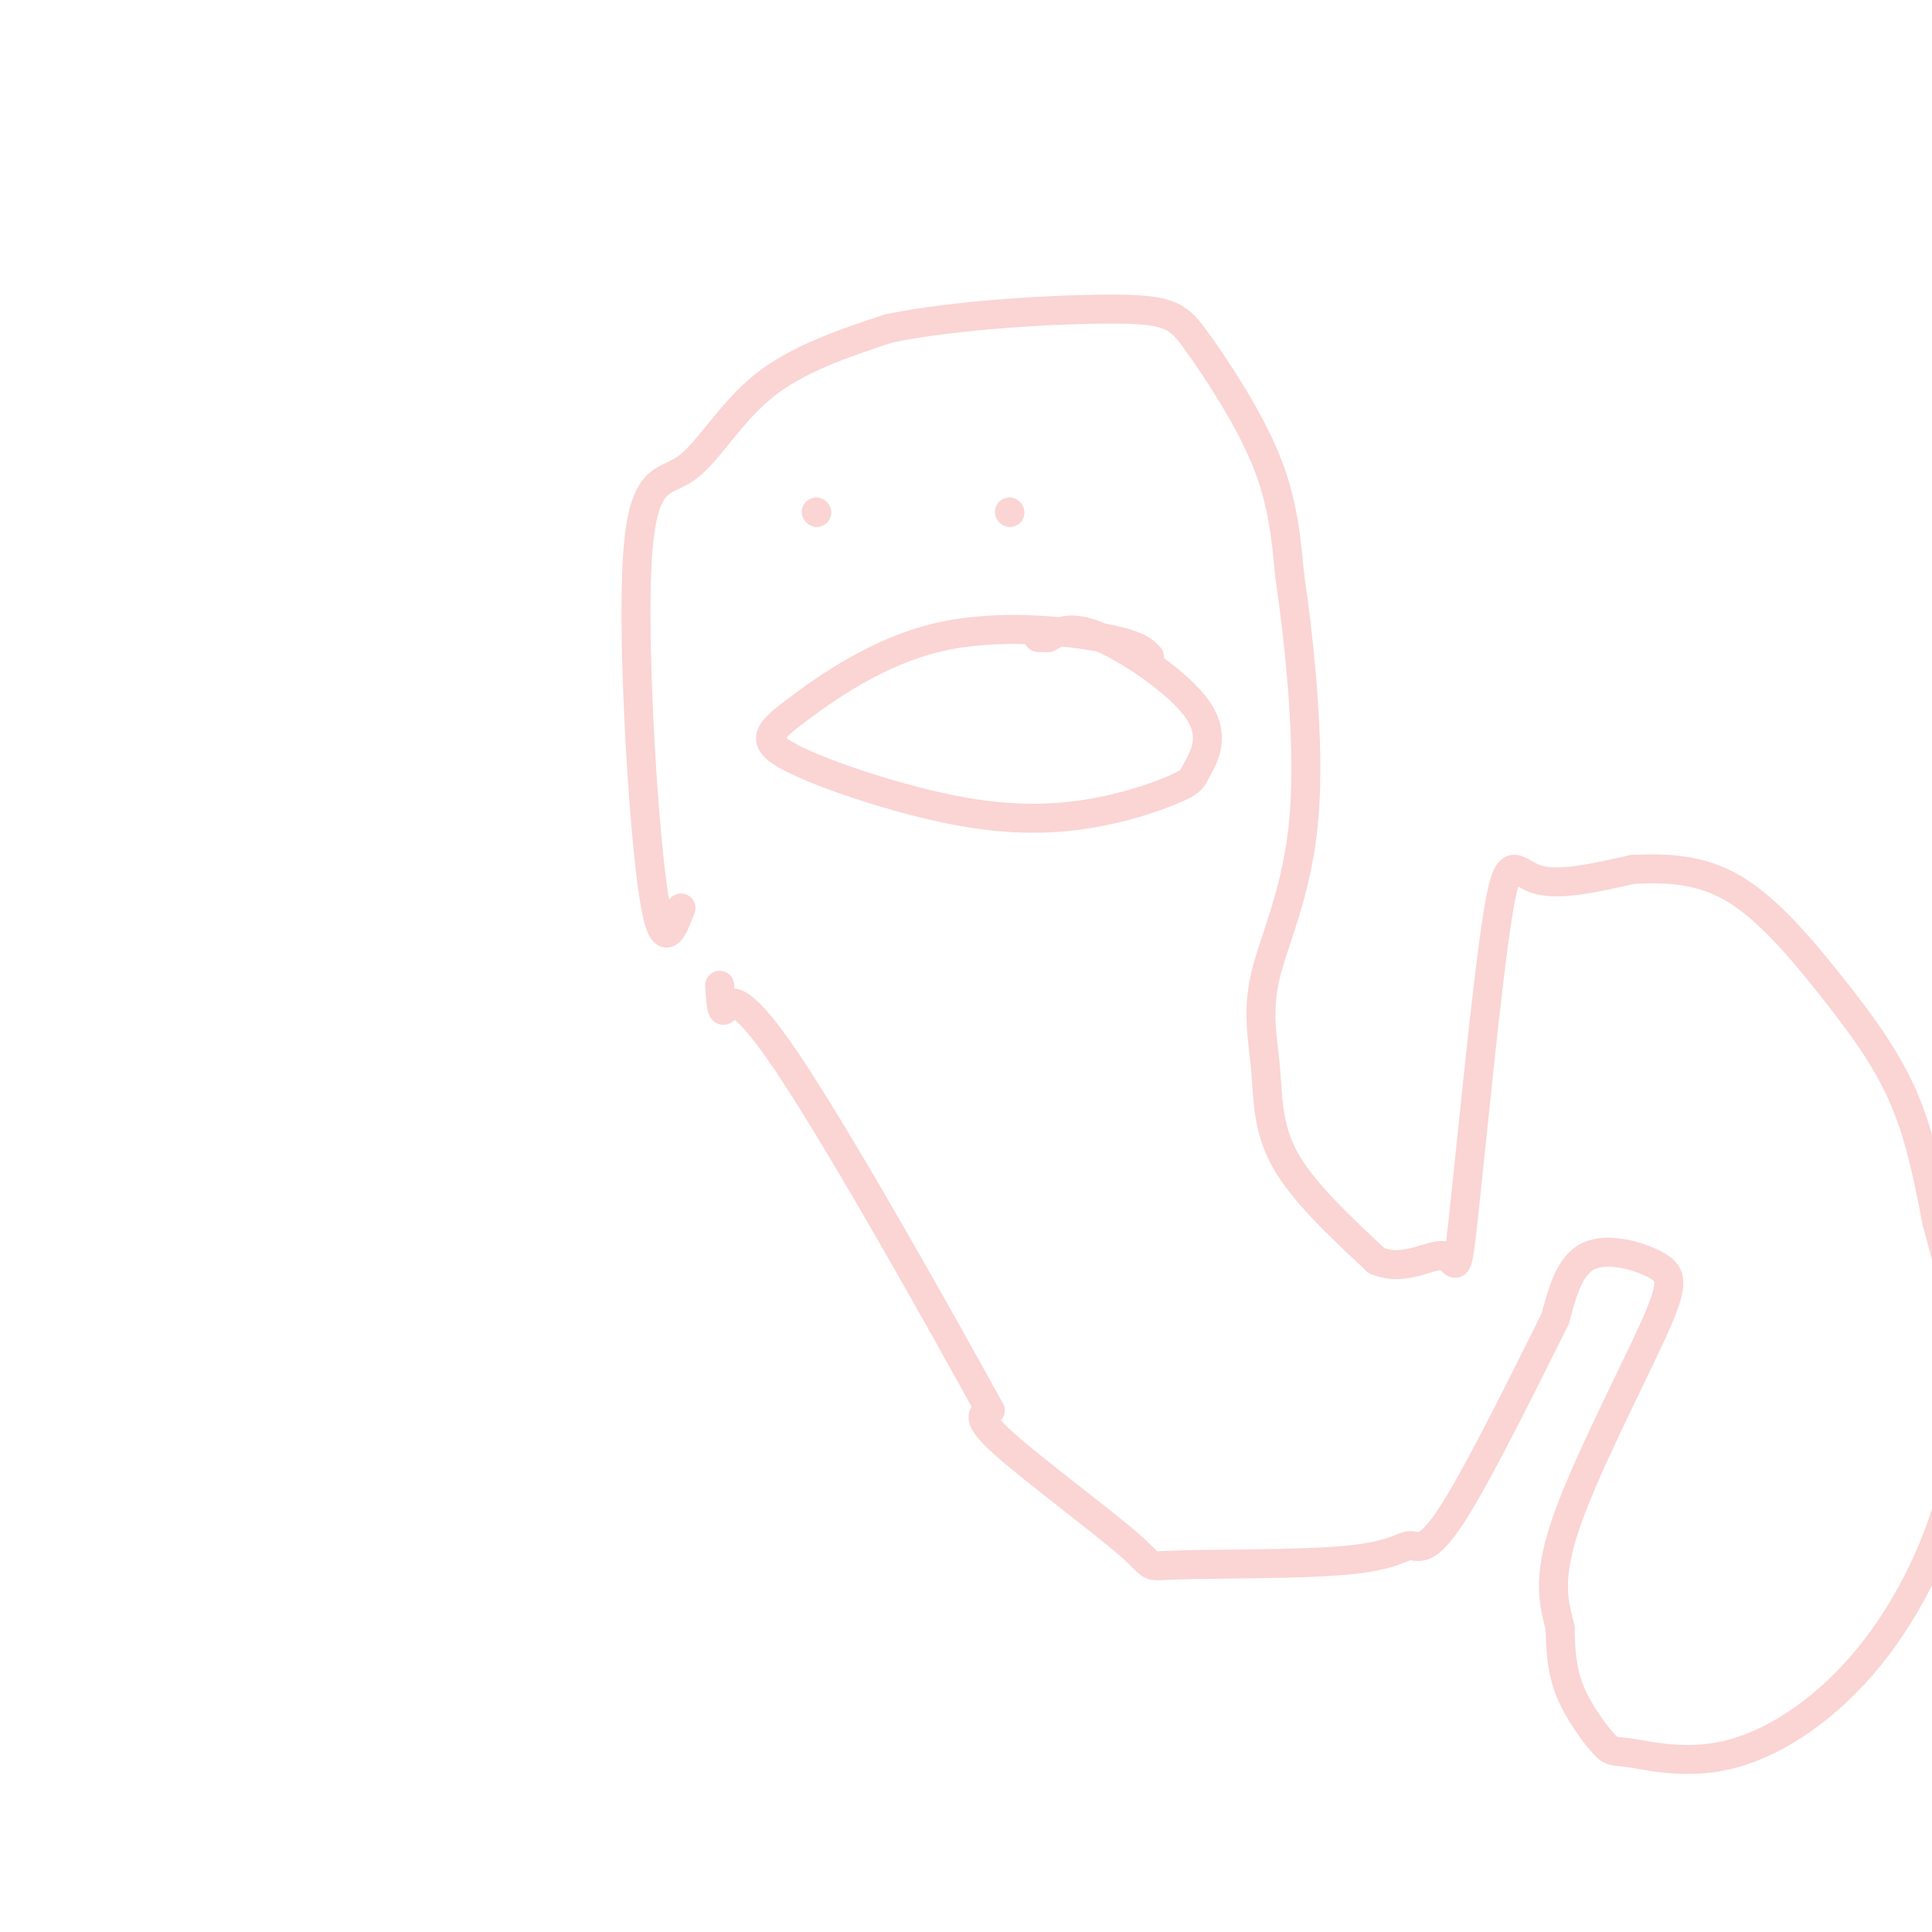 <svg viewBox='0 0 400 400' version='1.1' xmlns='http://www.w3.org/2000/svg' xmlns:xlink='http://www.w3.org/1999/xlink'><g fill='none' stroke='#FBD4D4' stroke-width='6' stroke-linecap='round' stroke-linejoin='round'><path d='M238,136c-1.186,-1.293 -2.372,-2.587 -10,-4c-7.628,-1.413 -21.697,-2.946 -34,0c-12.303,2.946 -22.841,10.370 -29,15c-6.159,4.630 -7.938,6.467 -1,10c6.938,3.533 22.595,8.762 35,11c12.405,2.238 21.559,1.483 29,0c7.441,-1.483 13.168,-3.696 16,-5c2.832,-1.304 2.769,-1.700 4,-4c1.231,-2.300 3.754,-6.504 0,-12c-3.754,-5.496 -13.787,-12.285 -20,-15c-6.213,-2.715 -8.607,-1.358 -11,0'/><path d='M217,132c-2.167,0.000 -2.083,0.000 -2,0'/><path d='M169,106c0.000,0.000 0.100,0.100 0.1,0.1'/><path d='M209,106c0.000,0.000 0.100,0.100 0.1,0.1'/><path d='M141,188c-1.979,5.158 -3.959,10.316 -6,-5c-2.041,-15.316 -4.145,-51.105 -3,-68c1.145,-16.895 5.539,-14.895 10,-18c4.461,-3.105 8.989,-11.316 16,-17c7.011,-5.684 16.506,-8.842 26,-12'/><path d='M184,68c13.844,-2.880 35.453,-4.081 47,-4c11.547,0.081 13.032,1.445 17,7c3.968,5.555 10.419,15.301 14,24c3.581,8.699 4.290,16.349 5,24'/><path d='M267,119c1.938,13.280 4.282,34.481 3,50c-1.282,15.519 -6.189,25.356 -8,33c-1.811,7.644 -0.526,13.097 0,19c0.526,5.903 0.293,12.258 4,19c3.707,6.742 11.353,13.871 19,21'/><path d='M285,261c5.964,2.533 11.374,-1.633 14,-1c2.626,0.633 2.467,6.067 4,-8c1.533,-14.067 4.759,-47.633 7,-62c2.241,-14.367 3.497,-9.533 8,-8c4.503,1.533 12.251,-0.233 20,-2'/><path d='M338,180c6.855,-0.332 13.992,-0.161 21,4c7.008,4.161 13.887,12.313 20,20c6.113,7.687 11.461,14.911 15,23c3.539,8.089 5.270,17.045 7,26'/><path d='M401,253c1.795,6.566 2.783,9.983 4,18c1.217,8.017 2.665,20.636 0,34c-2.665,13.364 -9.442,27.473 -18,38c-8.558,10.527 -18.895,17.473 -28,20c-9.105,2.527 -16.977,0.636 -21,0c-4.023,-0.636 -4.199,-0.017 -6,-2c-1.801,-1.983 -5.229,-6.566 -7,-11c-1.771,-4.434 -1.886,-8.717 -2,-13'/><path d='M323,337c-1.105,-4.548 -2.868,-9.418 1,-21c3.868,-11.582 13.367,-29.878 18,-40c4.633,-10.122 4.401,-12.071 1,-14c-3.401,-1.929 -9.972,-3.837 -14,-2c-4.028,1.837 -5.514,7.418 -7,13'/><path d='M322,273c-5.356,10.692 -15.246,30.922 -21,40c-5.754,9.078 -7.373,7.005 -9,7c-1.627,-0.005 -3.262,2.060 -13,3c-9.738,0.940 -27.579,0.757 -35,1c-7.421,0.243 -4.421,0.912 -10,-4c-5.579,-4.912 -19.737,-15.403 -26,-21c-6.263,-5.597 -4.632,-6.298 -3,-7'/><path d='M205,292c-9.202,-16.774 -30.708,-55.208 -42,-72c-11.292,-16.792 -12.369,-11.940 -13,-11c-0.631,0.940 -0.815,-2.030 -1,-5'/></g>
</svg>